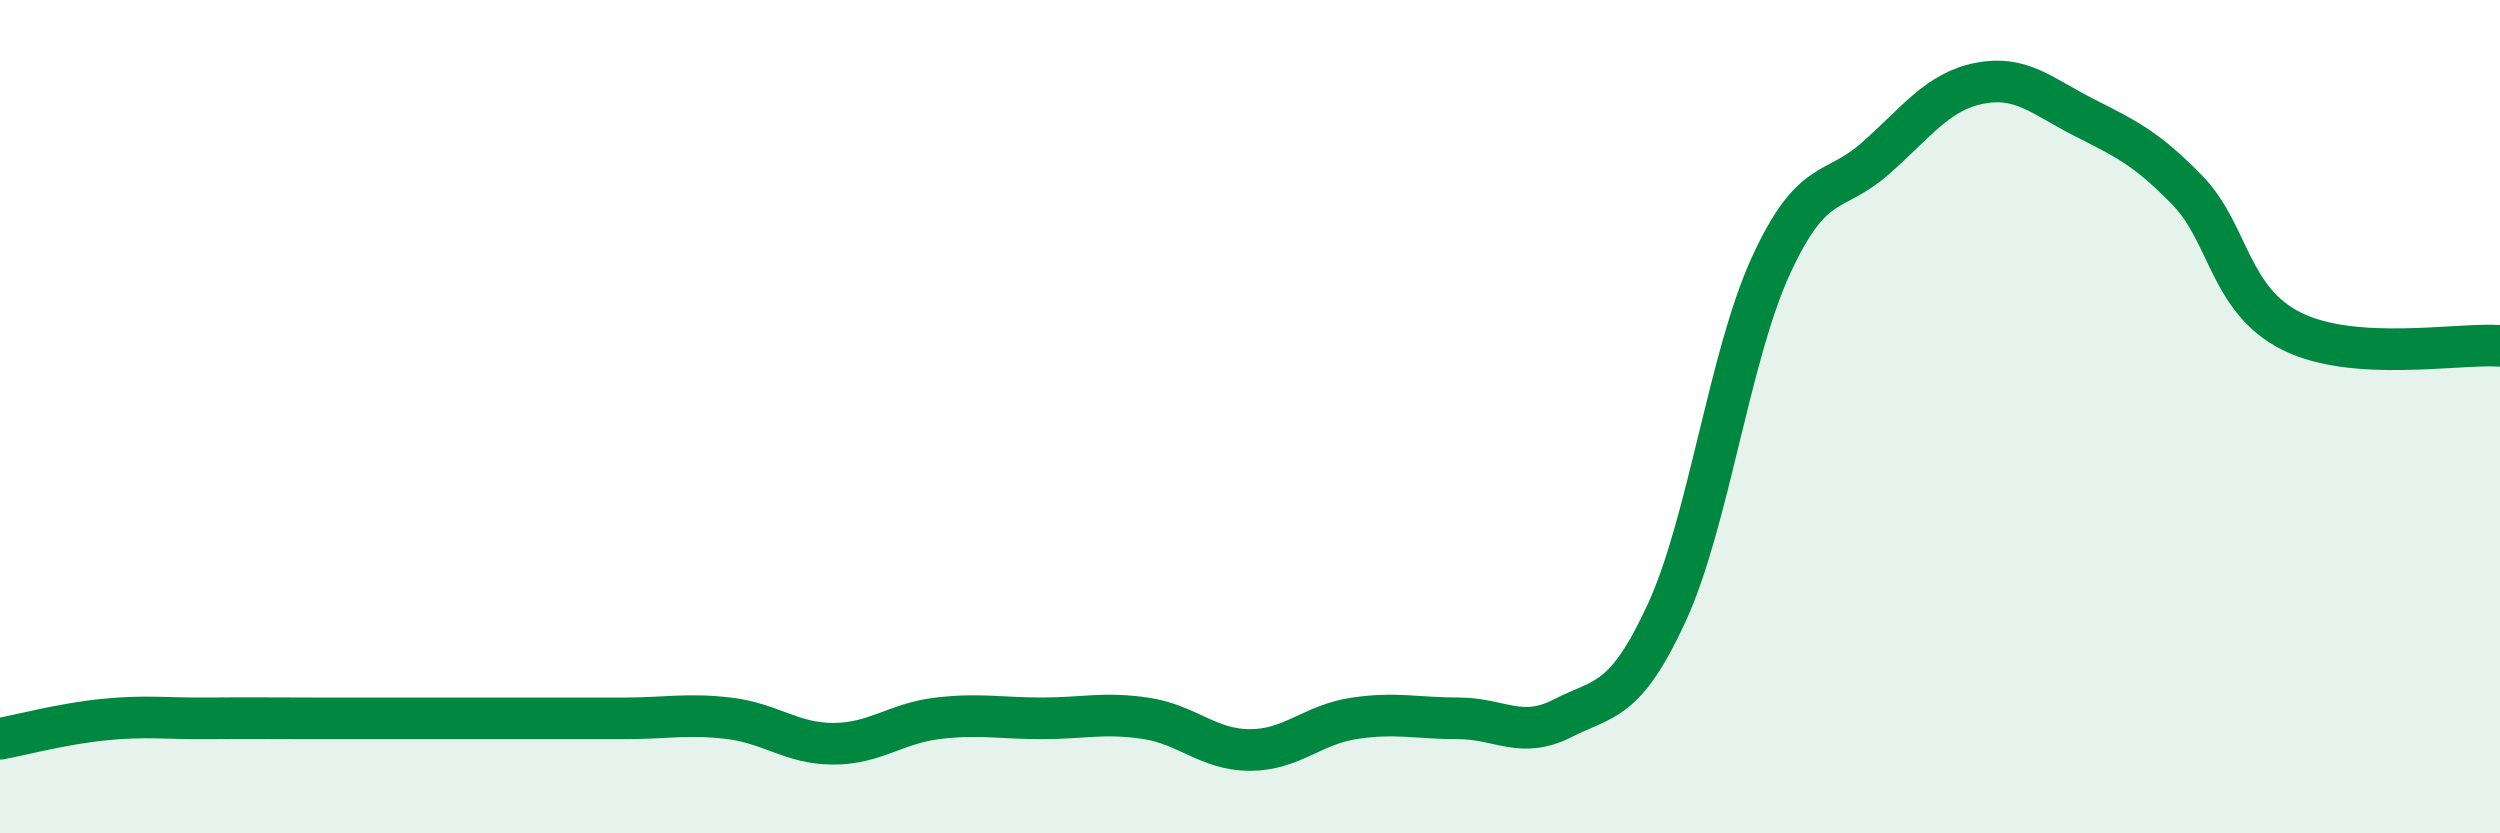 
    <svg width="60" height="20" viewBox="0 0 60 20" xmlns="http://www.w3.org/2000/svg">
      <path
        d="M 0,17.73 C 0.5,17.64 1.5,17.37 2.5,17.27 C 3.5,17.17 4,17.25 5,17.24 C 6,17.23 6.5,17.24 7.5,17.24 C 8.5,17.24 9,17.24 10,17.24 C 11,17.24 11.5,17.24 12.5,17.24 C 13.5,17.24 14,17.24 15,17.24 C 16,17.24 16.5,17.12 17.5,17.24 C 18.5,17.36 19,17.85 20,17.85 C 21,17.85 21.5,17.36 22.5,17.24 C 23.5,17.12 24,17.24 25,17.24 C 26,17.24 26.5,17.09 27.5,17.24 C 28.5,17.39 29,18 30,18 C 31,18 31.5,17.39 32.5,17.24 C 33.5,17.09 34,17.24 35,17.24 C 36,17.24 36.5,17.75 37.5,17.24 C 38.5,16.73 39,16.88 40,14.71 C 41,12.54 41.5,8.56 42.5,6.38 C 43.5,4.2 44,4.69 45,3.81 C 46,2.93 46.5,2.2 47.5,2 C 48.5,1.8 49,2.3 50,2.81 C 51,3.32 51.5,3.54 52.5,4.57 C 53.5,5.6 53.5,7.2 55,7.95 C 56.5,8.7 59,8.23 60,8.3L60 20L0 20Z"
        fill="#008740"
        opacity="0.1"
        stroke-linecap="round"
        stroke-linejoin="round"
      />
      <path
        d="M 0,17.73 C 0.5,17.64 1.5,17.37 2.5,17.27 C 3.5,17.17 4,17.25 5,17.24 C 6,17.23 6.5,17.24 7.5,17.24 C 8.5,17.24 9,17.24 10,17.24 C 11,17.24 11.5,17.24 12.5,17.24 C 13.5,17.24 14,17.24 15,17.24 C 16,17.24 16.5,17.12 17.5,17.24 C 18.5,17.36 19,17.85 20,17.85 C 21,17.85 21.5,17.36 22.5,17.24 C 23.5,17.12 24,17.24 25,17.24 C 26,17.24 26.5,17.09 27.5,17.24 C 28.5,17.39 29,18 30,18 C 31,18 31.5,17.39 32.5,17.24 C 33.5,17.09 34,17.24 35,17.24 C 36,17.24 36.5,17.75 37.5,17.24 C 38.5,16.73 39,16.88 40,14.71 C 41,12.54 41.5,8.56 42.5,6.38 C 43.5,4.2 44,4.69 45,3.81 C 46,2.93 46.5,2.2 47.5,2 C 48.5,1.8 49,2.3 50,2.81 C 51,3.32 51.5,3.54 52.5,4.57 C 53.5,5.6 53.5,7.2 55,7.95 C 56.5,8.7 59,8.23 60,8.3"
        stroke="#008740"
        stroke-width="1"
        fill="none"
        stroke-linecap="round"
        stroke-linejoin="round"
      />
    </svg>
  